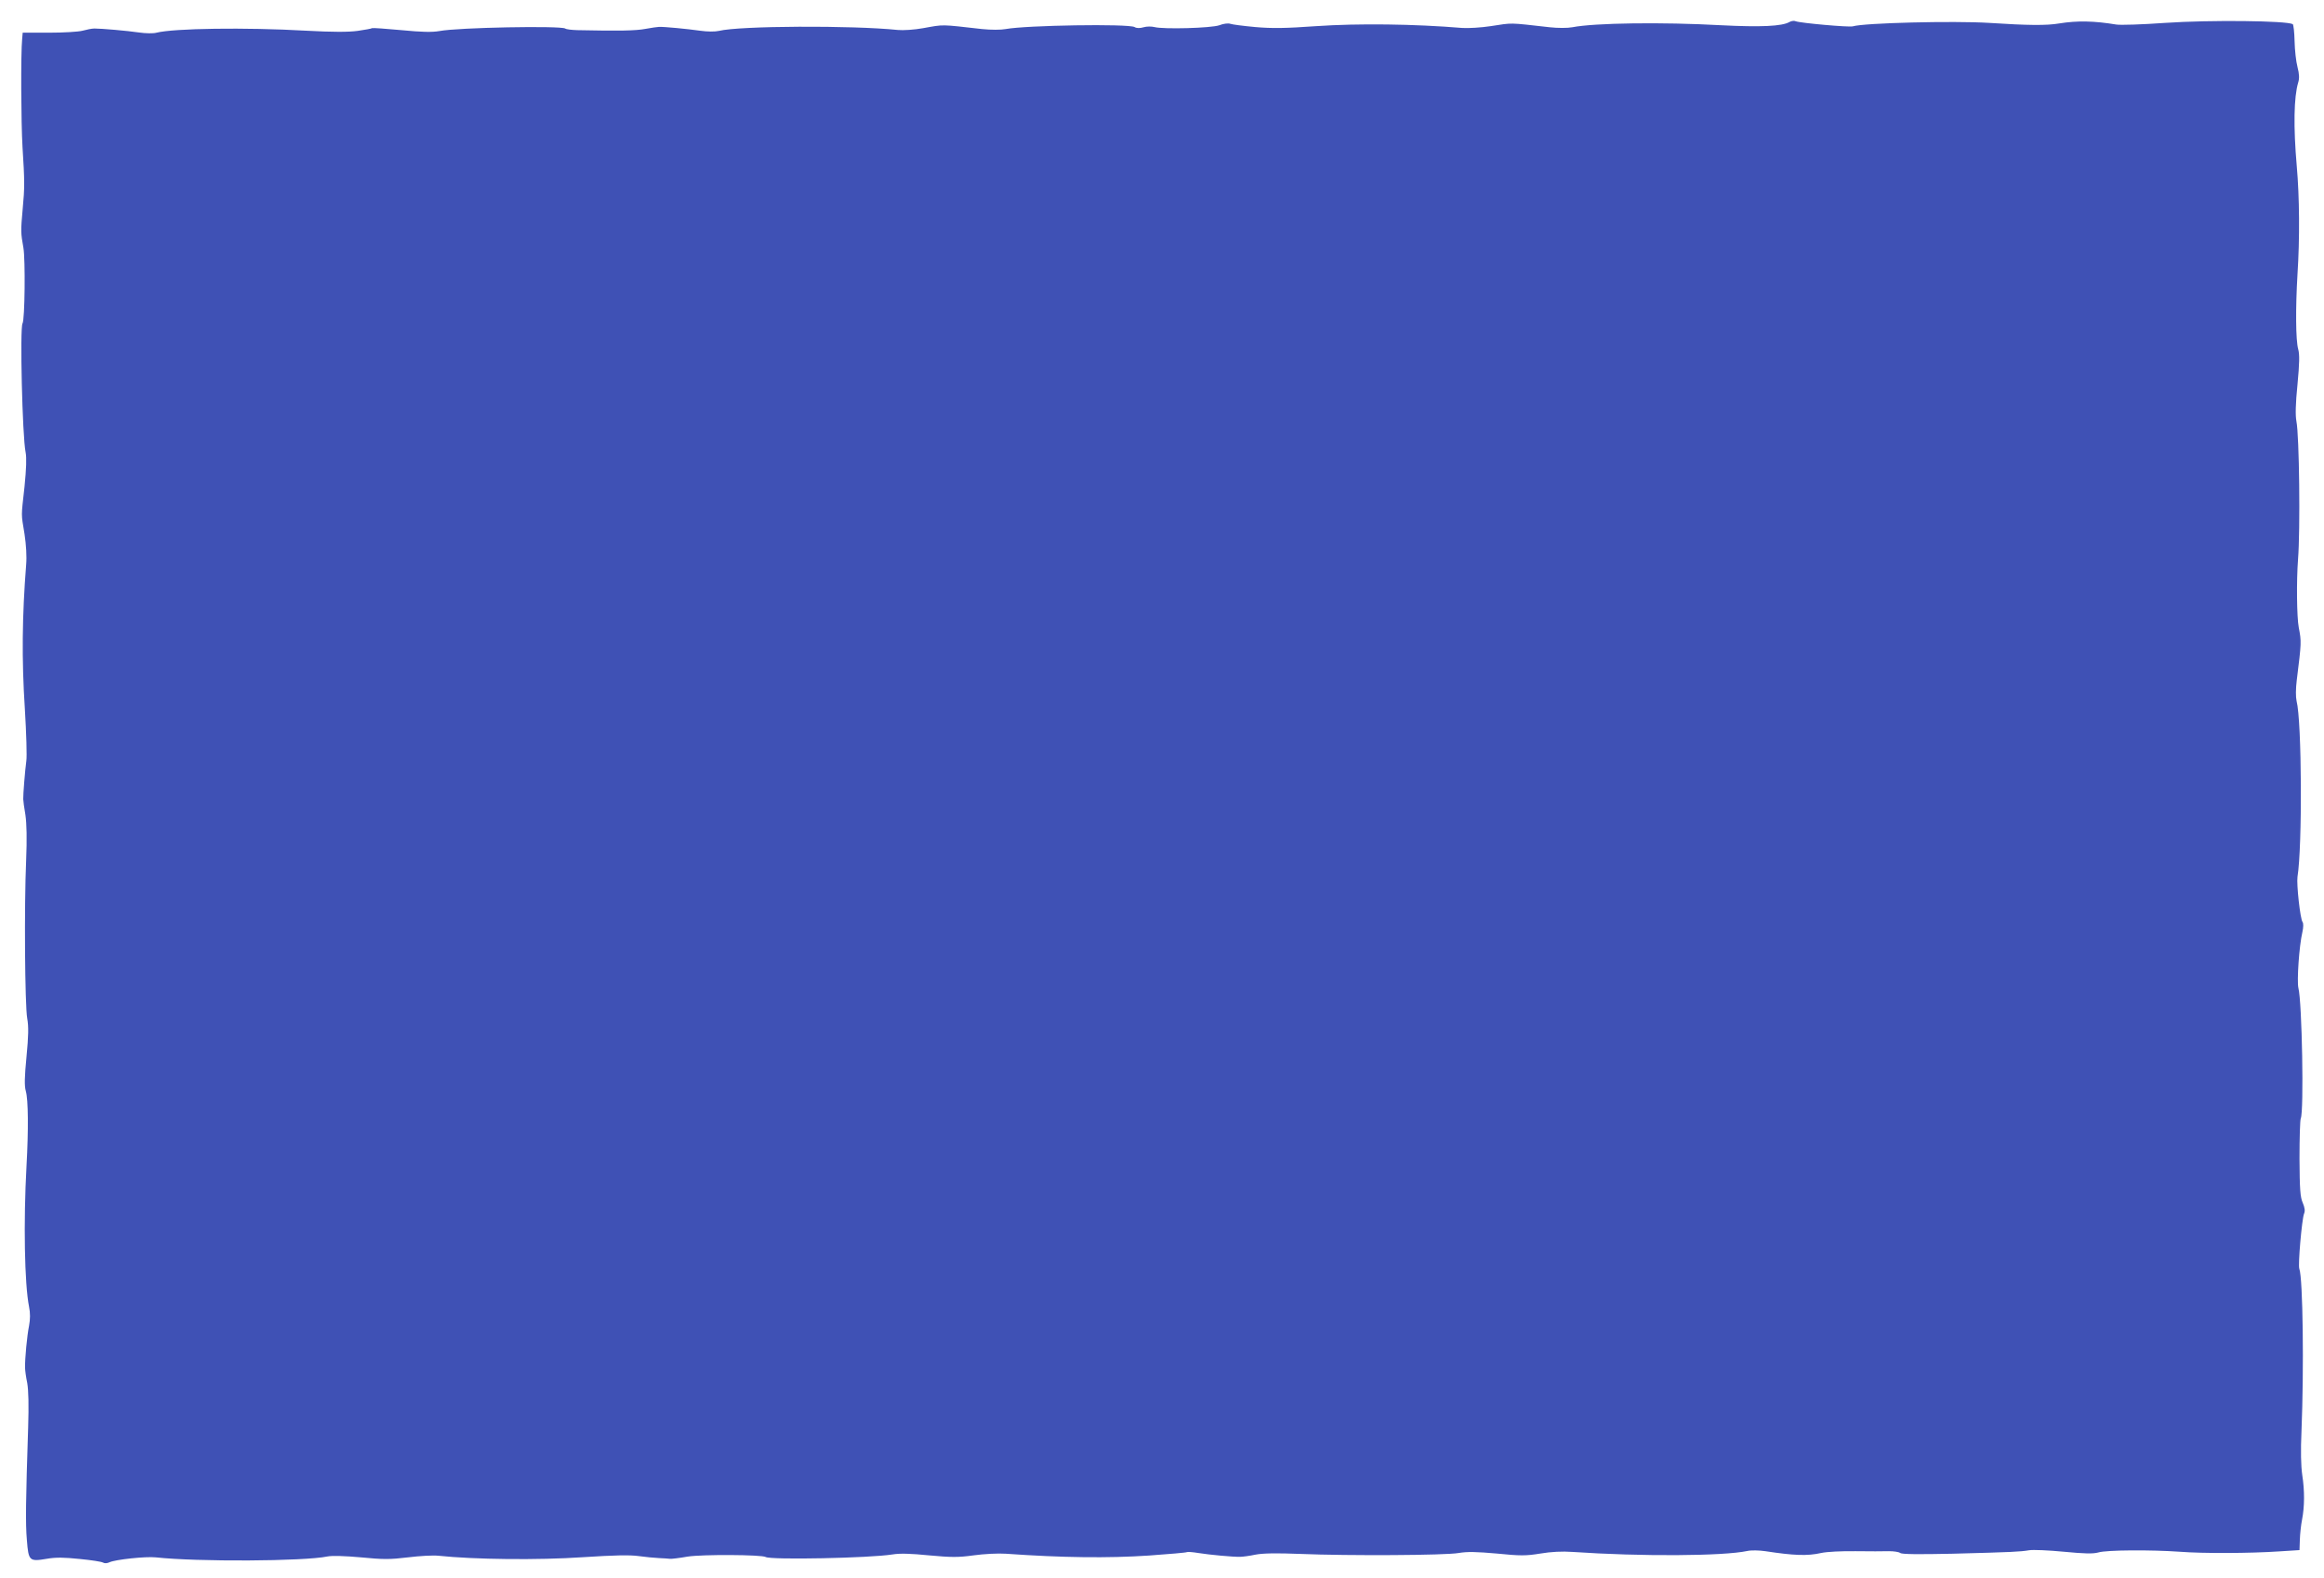 <?xml version="1.0" standalone="no"?>
<!DOCTYPE svg PUBLIC "-//W3C//DTD SVG 20010904//EN"
 "http://www.w3.org/TR/2001/REC-SVG-20010904/DTD/svg10.dtd">
<svg version="1.0" xmlns="http://www.w3.org/2000/svg"
 width="1280pt" height="869pt" viewBox="0 0 1280 869"
 preserveAspectRatio="xMidYMid meet">
<g transform="translate(0,869) scale(0.1,-0.1)"
fill="#3f51b5" stroke="none">
<path d="M9856 8569 c-40 -24 -161 -29 -376 -18 -327 18 -696 13 -820 -11 -26
-5 -80 -5 -125 0 -232 26 -199 25 -325 6 -52 -8 -122 -12 -155 -10 -265 22
-574 26 -806 10 -169 -12 -242 -13 -335 -5 -65 6 -128 14 -138 18 -11 4 -38 1
-60 -8 -45 -16 -308 -23 -358 -10 -16 4 -42 4 -59 -1 -20 -6 -39 -6 -50 1 -36
19 -597 10 -710 -11 -27 -5 -80 -5 -130 0 -231 26 -207 26 -324 5 -49 -9 -112
-13 -140 -10 -251 26 -872 23 -985 -5 -21 -5 -63 -5 -105 1 -70 10 -196 22
-225 21 -8 0 -42 -5 -75 -11 -52 -10 -145 -12 -375 -7 -30 1 -60 4 -67 9 -26
16 -588 6 -693 -14 -41 -7 -95 -6 -209 5 -85 8 -158 13 -162 11 -3 -3 -39 -9
-79 -15 -51 -7 -136 -7 -284 1 -337 19 -729 13 -824 -11 -18 -5 -60 -4 -95 1
-69 10 -208 22 -247 22 -14 0 -43 -6 -65 -12 -22 -6 -105 -11 -185 -11 l-145
0 -3 -35 c-8 -81 -6 -461 2 -595 12 -186 12 -225 1 -340 -11 -122 -11 -131 4
-215 11 -64 8 -396 -5 -416 -15 -25 -1 -623 17 -709 6 -31 4 -89 -6 -190 -19
-172 -19 -143 0 -260 9 -60 13 -123 9 -170 -22 -279 -25 -521 -7 -795 8 -132
12 -260 8 -285 -7 -50 -18 -187 -17 -210 0 -8 5 -48 12 -87 7 -49 9 -131 4
-250 -11 -248 -7 -801 6 -871 8 -44 7 -96 -4 -210 -11 -112 -12 -161 -4 -189
14 -48 15 -215 4 -413 -17 -309 -11 -649 14 -775 7 -34 7 -68 0 -105 -11 -54
-23 -181 -22 -230 0 -14 5 -52 12 -85 7 -40 9 -123 5 -245 -13 -401 -15 -529
-7 -619 9 -116 13 -120 109 -104 51 9 96 8 183 -1 63 -6 121 -15 128 -20 8 -5
23 -4 35 2 32 15 200 33 255 27 228 -25 817 -22 946 5 24 5 97 3 184 -5 123
-12 160 -12 259 0 64 8 139 12 167 9 199 -21 549 -25 799 -8 169 11 256 13
305 6 37 -5 87 -10 112 -11 25 -1 52 -3 60 -4 8 -1 51 4 96 12 80 13 409 11
431 -2 28 -17 574 -6 698 14 43 7 101 5 202 -5 122 -11 158 -12 245 0 57 8
137 12 178 9 311 -22 563 -25 788 -10 111 8 206 16 210 19 4 2 32 0 62 -5 62
-10 192 -22 230 -21 14 0 52 5 85 12 41 8 118 9 245 4 268 -11 801 -8 874 5
47 8 97 7 210 -3 130 -13 160 -13 240 0 59 10 121 13 176 9 380 -26 832 -23
963 5 22 5 66 4 100 -1 157 -24 231 -27 307 -10 31 7 113 11 190 10 74 -1 157
-1 184 0 27 0 55 -4 62 -10 9 -7 96 -8 286 -4 340 9 373 11 423 19 22 4 108 0
192 -8 115 -11 161 -12 190 -4 45 14 292 15 448 4 126 -10 389 -9 550 2 l110
7 2 57 c1 31 6 80 12 110 14 72 15 158 1 248 -7 49 -9 132 -4 240 14 339 8
843 -12 894 -8 21 14 271 26 303 7 15 4 34 -7 60 -14 31 -17 76 -18 243 0 113
3 213 7 222 18 37 7 641 -13 718 -9 37 4 232 22 308 6 27 6 48 1 55 -13 16
-34 209 -28 249 27 165 24 858 -5 968 -5 22 -5 67 1 115 26 209 26 211 11 290
-11 57 -13 259 -4 375 13 163 7 682 -9 761 -6 31 -5 95 6 202 11 116 12 166 4
194 -14 49 -15 228 -4 413 13 197 11 427 -4 595 -19 217 -16 382 8 461 7 22 6
47 -4 85 -8 30 -15 94 -16 142 -1 49 -6 91 -10 94 -33 19 -453 24 -703 7 -126
-9 -247 -13 -270 -9 -120 20 -214 22 -313 6 -69 -12 -172 -11 -387 3 -194 12
-688 0 -750 -19 -21 -6 -289 18 -315 28 -8 4 -23 2 -34 -4z"/>
</g>
</svg>
